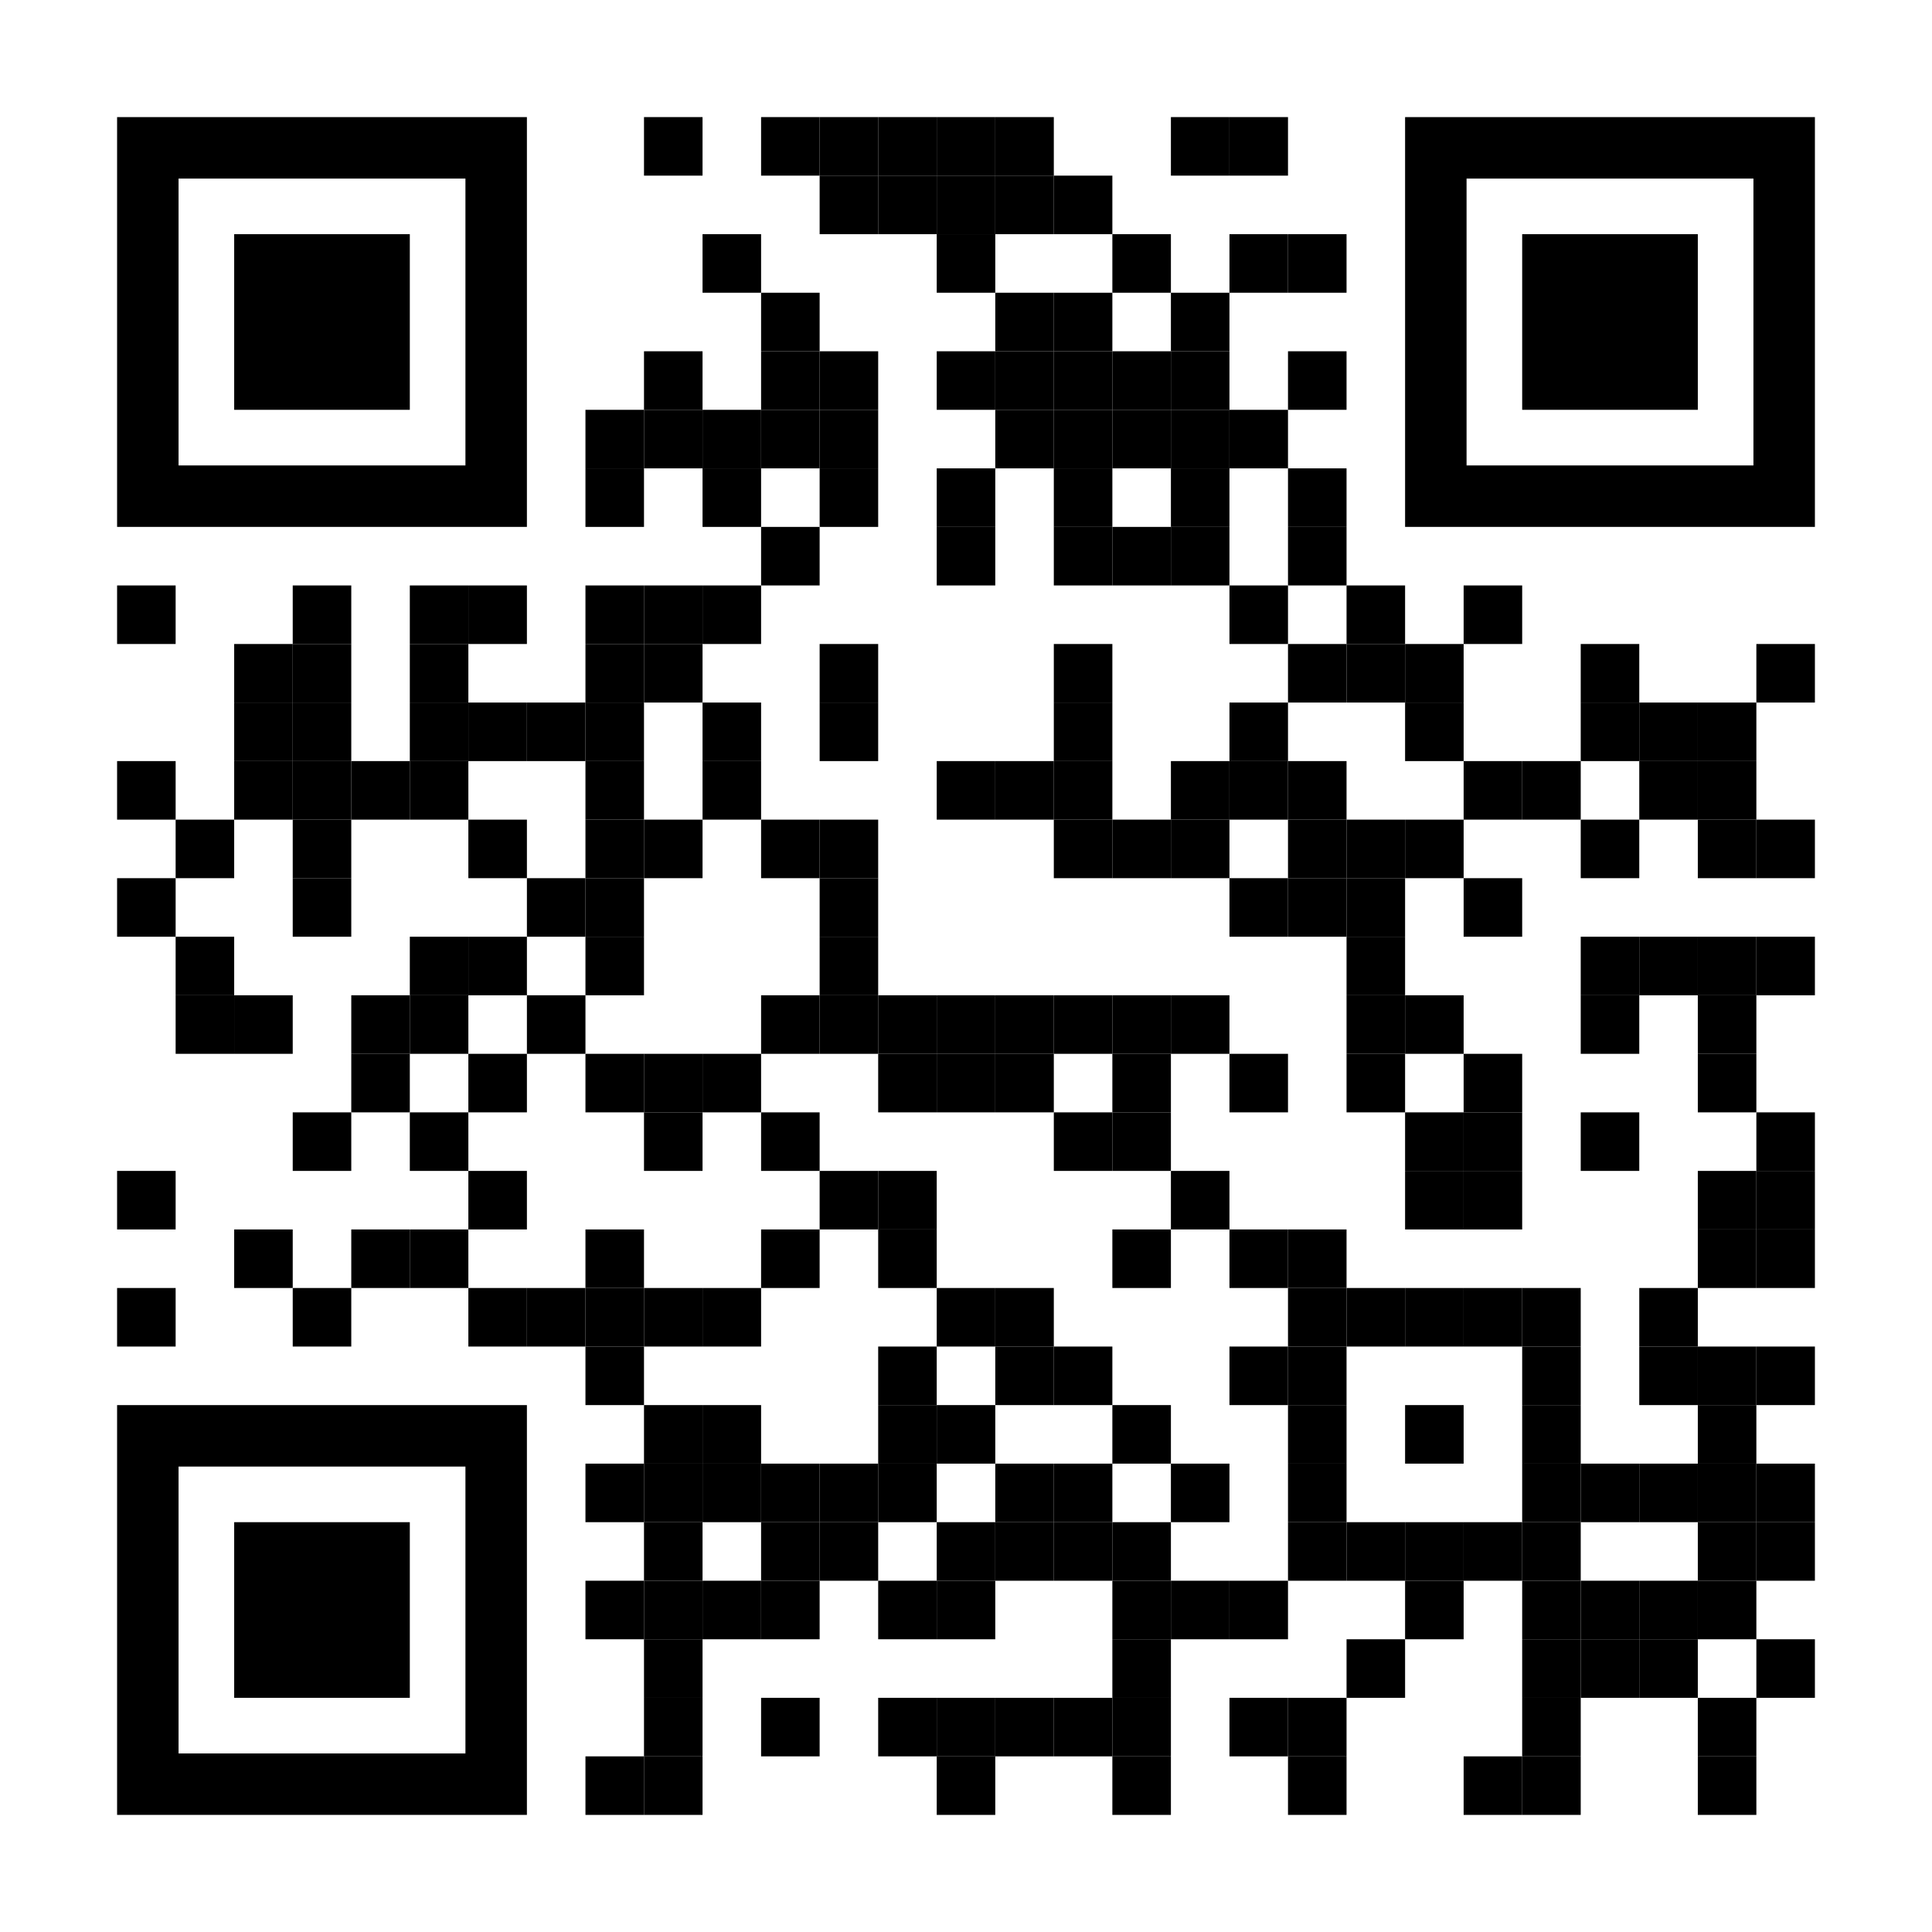 <?xml version="1.0" encoding="UTF-8"?> <svg xmlns="http://www.w3.org/2000/svg" xmlns:xlink="http://www.w3.org/1999/xlink" id="Layer_1" x="0px" y="0px" width="2277px" height="2277px" viewBox="0 0 2277 2277" xml:space="preserve"> <rect x="0" y="0" width="2277" height="2277" fill="rgb(255,255,255)"></rect><g transform="translate(138,138)"><g transform="translate(621,0) scale(0.69,0.69)"><g transform="" style="fill: rgb(0, 0, 0);"> <rect width="100" height="100"></rect> </g></g><g transform="translate(759,0) scale(0.69,0.69)"><g transform="" style="fill: rgb(0, 0, 0);"> <rect width="100" height="100"></rect> </g></g><g transform="translate(828,0) scale(0.69,0.69)"><g transform="" style="fill: rgb(0, 0, 0);"> <rect width="100" height="100"></rect> </g></g><g transform="translate(897,0) scale(0.69,0.69)"><g transform="" style="fill: rgb(0, 0, 0);"> <rect width="100" height="100"></rect> </g></g><g transform="translate(966,0) scale(0.69,0.69)"><g transform="" style="fill: rgb(0, 0, 0);"> <rect width="100" height="100"></rect> </g></g><g transform="translate(1035,0) scale(0.69,0.69)"><g transform="" style="fill: rgb(0, 0, 0);"> <rect width="100" height="100"></rect> </g></g><g transform="translate(1242,0) scale(0.69,0.69)"><g transform="" style="fill: rgb(0, 0, 0);"> <rect width="100" height="100"></rect> </g></g><g transform="translate(1311,0) scale(0.69,0.69)"><g transform="" style="fill: rgb(0, 0, 0);"> <rect width="100" height="100"></rect> </g></g><g transform="translate(828,69) scale(0.69,0.69)"><g transform="" style="fill: rgb(0, 0, 0);"> <rect width="100" height="100"></rect> </g></g><g transform="translate(897,69) scale(0.69,0.69)"><g transform="" style="fill: rgb(0, 0, 0);"> <rect width="100" height="100"></rect> </g></g><g transform="translate(966,69) scale(0.69,0.69)"><g transform="" style="fill: rgb(0, 0, 0);"> <rect width="100" height="100"></rect> </g></g><g transform="translate(1035,69) scale(0.69,0.69)"><g transform="" style="fill: rgb(0, 0, 0);"> <rect width="100" height="100"></rect> </g></g><g transform="translate(1104,69) scale(0.69,0.69)"><g transform="" style="fill: rgb(0, 0, 0);"> <rect width="100" height="100"></rect> </g></g><g transform="translate(690,138) scale(0.69,0.69)"><g transform="" style="fill: rgb(0, 0, 0);"> <rect width="100" height="100"></rect> </g></g><g transform="translate(966,138) scale(0.69,0.69)"><g transform="" style="fill: rgb(0, 0, 0);"> <rect width="100" height="100"></rect> </g></g><g transform="translate(1173,138) scale(0.69,0.69)"><g transform="" style="fill: rgb(0, 0, 0);"> <rect width="100" height="100"></rect> </g></g><g transform="translate(1311,138) scale(0.69,0.69)"><g transform="" style="fill: rgb(0, 0, 0);"> <rect width="100" height="100"></rect> </g></g><g transform="translate(1380,138) scale(0.69,0.69)"><g transform="" style="fill: rgb(0, 0, 0);"> <rect width="100" height="100"></rect> </g></g><g transform="translate(759,207) scale(0.69,0.69)"><g transform="" style="fill: rgb(0, 0, 0);"> <rect width="100" height="100"></rect> </g></g><g transform="translate(1035,207) scale(0.69,0.69)"><g transform="" style="fill: rgb(0, 0, 0);"> <rect width="100" height="100"></rect> </g></g><g transform="translate(1104,207) scale(0.69,0.69)"><g transform="" style="fill: rgb(0, 0, 0);"> <rect width="100" height="100"></rect> </g></g><g transform="translate(1242,207) scale(0.69,0.69)"><g transform="" style="fill: rgb(0, 0, 0);"> <rect width="100" height="100"></rect> </g></g><g transform="translate(621,276) scale(0.69,0.69)"><g transform="" style="fill: rgb(0, 0, 0);"> <rect width="100" height="100"></rect> </g></g><g transform="translate(759,276) scale(0.69,0.69)"><g transform="" style="fill: rgb(0, 0, 0);"> <rect width="100" height="100"></rect> </g></g><g transform="translate(828,276) scale(0.69,0.69)"><g transform="" style="fill: rgb(0, 0, 0);"> <rect width="100" height="100"></rect> </g></g><g transform="translate(966,276) scale(0.69,0.69)"><g transform="" style="fill: rgb(0, 0, 0);"> <rect width="100" height="100"></rect> </g></g><g transform="translate(1035,276) scale(0.69,0.69)"><g transform="" style="fill: rgb(0, 0, 0);"> <rect width="100" height="100"></rect> </g></g><g transform="translate(1104,276) scale(0.69,0.69)"><g transform="" style="fill: rgb(0, 0, 0);"> <rect width="100" height="100"></rect> </g></g><g transform="translate(1173,276) scale(0.69,0.69)"><g transform="" style="fill: rgb(0, 0, 0);"> <rect width="100" height="100"></rect> </g></g><g transform="translate(1242,276) scale(0.69,0.69)"><g transform="" style="fill: rgb(0, 0, 0);"> <rect width="100" height="100"></rect> </g></g><g transform="translate(1380,276) scale(0.69,0.69)"><g transform="" style="fill: rgb(0, 0, 0);"> <rect width="100" height="100"></rect> </g></g><g transform="translate(552,345) scale(0.69,0.69)"><g transform="" style="fill: rgb(0, 0, 0);"> <rect width="100" height="100"></rect> </g></g><g transform="translate(621,345) scale(0.69,0.69)"><g transform="" style="fill: rgb(0, 0, 0);"> <rect width="100" height="100"></rect> </g></g><g transform="translate(690,345) scale(0.69,0.69)"><g transform="" style="fill: rgb(0, 0, 0);"> <rect width="100" height="100"></rect> </g></g><g transform="translate(759,345) scale(0.69,0.69)"><g transform="" style="fill: rgb(0, 0, 0);"> <rect width="100" height="100"></rect> </g></g><g transform="translate(828,345) scale(0.69,0.69)"><g transform="" style="fill: rgb(0, 0, 0);"> <rect width="100" height="100"></rect> </g></g><g transform="translate(1035,345) scale(0.69,0.69)"><g transform="" style="fill: rgb(0, 0, 0);"> <rect width="100" height="100"></rect> </g></g><g transform="translate(1104,345) scale(0.69,0.69)"><g transform="" style="fill: rgb(0, 0, 0);"> <rect width="100" height="100"></rect> </g></g><g transform="translate(1173,345) scale(0.69,0.69)"><g transform="" style="fill: rgb(0, 0, 0);"> <rect width="100" height="100"></rect> </g></g><g transform="translate(1242,345) scale(0.69,0.69)"><g transform="" style="fill: rgb(0, 0, 0);"> <rect width="100" height="100"></rect> </g></g><g transform="translate(1311,345) scale(0.69,0.69)"><g transform="" style="fill: rgb(0, 0, 0);"> <rect width="100" height="100"></rect> </g></g><g transform="translate(552,414) scale(0.69,0.69)"><g transform="" style="fill: rgb(0, 0, 0);"> <rect width="100" height="100"></rect> </g></g><g transform="translate(690,414) scale(0.69,0.69)"><g transform="" style="fill: rgb(0, 0, 0);"> <rect width="100" height="100"></rect> </g></g><g transform="translate(828,414) scale(0.69,0.69)"><g transform="" style="fill: rgb(0, 0, 0);"> <rect width="100" height="100"></rect> </g></g><g transform="translate(966,414) scale(0.69,0.69)"><g transform="" style="fill: rgb(0, 0, 0);"> <rect width="100" height="100"></rect> </g></g><g transform="translate(1104,414) scale(0.69,0.69)"><g transform="" style="fill: rgb(0, 0, 0);"> <rect width="100" height="100"></rect> </g></g><g transform="translate(1242,414) scale(0.69,0.69)"><g transform="" style="fill: rgb(0, 0, 0);"> <rect width="100" height="100"></rect> </g></g><g transform="translate(1380,414) scale(0.69,0.69)"><g transform="" style="fill: rgb(0, 0, 0);"> <rect width="100" height="100"></rect> </g></g><g transform="translate(759,483) scale(0.69,0.69)"><g transform="" style="fill: rgb(0, 0, 0);"> <rect width="100" height="100"></rect> </g></g><g transform="translate(966,483) scale(0.69,0.69)"><g transform="" style="fill: rgb(0, 0, 0);"> <rect width="100" height="100"></rect> </g></g><g transform="translate(1104,483) scale(0.69,0.69)"><g transform="" style="fill: rgb(0, 0, 0);"> <rect width="100" height="100"></rect> </g></g><g transform="translate(1173,483) scale(0.69,0.69)"><g transform="" style="fill: rgb(0, 0, 0);"> <rect width="100" height="100"></rect> </g></g><g transform="translate(1242,483) scale(0.69,0.69)"><g transform="" style="fill: rgb(0, 0, 0);"> <rect width="100" height="100"></rect> </g></g><g transform="translate(1380,483) scale(0.69,0.69)"><g transform="" style="fill: rgb(0, 0, 0);"> <rect width="100" height="100"></rect> </g></g><g transform="translate(0,552) scale(0.69,0.69)"><g transform="" style="fill: rgb(0, 0, 0);"> <rect width="100" height="100"></rect> </g></g><g transform="translate(207,552) scale(0.69,0.69)"><g transform="" style="fill: rgb(0, 0, 0);"> <rect width="100" height="100"></rect> </g></g><g transform="translate(345,552) scale(0.69,0.69)"><g transform="" style="fill: rgb(0, 0, 0);"> <rect width="100" height="100"></rect> </g></g><g transform="translate(414,552) scale(0.69,0.69)"><g transform="" style="fill: rgb(0, 0, 0);"> <rect width="100" height="100"></rect> </g></g><g transform="translate(552,552) scale(0.69,0.69)"><g transform="" style="fill: rgb(0, 0, 0);"> <rect width="100" height="100"></rect> </g></g><g transform="translate(621,552) scale(0.69,0.69)"><g transform="" style="fill: rgb(0, 0, 0);"> <rect width="100" height="100"></rect> </g></g><g transform="translate(690,552) scale(0.69,0.69)"><g transform="" style="fill: rgb(0, 0, 0);"> <rect width="100" height="100"></rect> </g></g><g transform="translate(1311,552) scale(0.69,0.69)"><g transform="" style="fill: rgb(0, 0, 0);"> <rect width="100" height="100"></rect> </g></g><g transform="translate(1449,552) scale(0.69,0.69)"><g transform="" style="fill: rgb(0, 0, 0);"> <rect width="100" height="100"></rect> </g></g><g transform="translate(1587,552) scale(0.69,0.69)"><g transform="" style="fill: rgb(0, 0, 0);"> <rect width="100" height="100"></rect> </g></g><g transform="translate(138,621) scale(0.69,0.69)"><g transform="" style="fill: rgb(0, 0, 0);"> <rect width="100" height="100"></rect> </g></g><g transform="translate(207,621) scale(0.69,0.69)"><g transform="" style="fill: rgb(0, 0, 0);"> <rect width="100" height="100"></rect> </g></g><g transform="translate(345,621) scale(0.69,0.69)"><g transform="" style="fill: rgb(0, 0, 0);"> <rect width="100" height="100"></rect> </g></g><g transform="translate(552,621) scale(0.69,0.69)"><g transform="" style="fill: rgb(0, 0, 0);"> <rect width="100" height="100"></rect> </g></g><g transform="translate(621,621) scale(0.69,0.69)"><g transform="" style="fill: rgb(0, 0, 0);"> <rect width="100" height="100"></rect> </g></g><g transform="translate(828,621) scale(0.69,0.69)"><g transform="" style="fill: rgb(0, 0, 0);"> <rect width="100" height="100"></rect> </g></g><g transform="translate(1104,621) scale(0.69,0.69)"><g transform="" style="fill: rgb(0, 0, 0);"> <rect width="100" height="100"></rect> </g></g><g transform="translate(1380,621) scale(0.69,0.69)"><g transform="" style="fill: rgb(0, 0, 0);"> <rect width="100" height="100"></rect> </g></g><g transform="translate(1449,621) scale(0.69,0.69)"><g transform="" style="fill: rgb(0, 0, 0);"> <rect width="100" height="100"></rect> </g></g><g transform="translate(1518,621) scale(0.69,0.69)"><g transform="" style="fill: rgb(0, 0, 0);"> <rect width="100" height="100"></rect> </g></g><g transform="translate(1725,621) scale(0.69,0.69)"><g transform="" style="fill: rgb(0, 0, 0);"> <rect width="100" height="100"></rect> </g></g><g transform="translate(1932,621) scale(0.69,0.69)"><g transform="" style="fill: rgb(0, 0, 0);"> <rect width="100" height="100"></rect> </g></g><g transform="translate(138,690) scale(0.69,0.69)"><g transform="" style="fill: rgb(0, 0, 0);"> <rect width="100" height="100"></rect> </g></g><g transform="translate(207,690) scale(0.69,0.69)"><g transform="" style="fill: rgb(0, 0, 0);"> <rect width="100" height="100"></rect> </g></g><g transform="translate(345,690) scale(0.69,0.69)"><g transform="" style="fill: rgb(0, 0, 0);"> <rect width="100" height="100"></rect> </g></g><g transform="translate(414,690) scale(0.69,0.69)"><g transform="" style="fill: rgb(0, 0, 0);"> <rect width="100" height="100"></rect> </g></g><g transform="translate(483,690) scale(0.69,0.69)"><g transform="" style="fill: rgb(0, 0, 0);"> <rect width="100" height="100"></rect> </g></g><g transform="translate(552,690) scale(0.69,0.69)"><g transform="" style="fill: rgb(0, 0, 0);"> <rect width="100" height="100"></rect> </g></g><g transform="translate(690,690) scale(0.69,0.69)"><g transform="" style="fill: rgb(0, 0, 0);"> <rect width="100" height="100"></rect> </g></g><g transform="translate(828,690) scale(0.69,0.69)"><g transform="" style="fill: rgb(0, 0, 0);"> <rect width="100" height="100"></rect> </g></g><g transform="translate(1104,690) scale(0.69,0.69)"><g transform="" style="fill: rgb(0, 0, 0);"> <rect width="100" height="100"></rect> </g></g><g transform="translate(1311,690) scale(0.69,0.69)"><g transform="" style="fill: rgb(0, 0, 0);"> <rect width="100" height="100"></rect> </g></g><g transform="translate(1518,690) scale(0.69,0.69)"><g transform="" style="fill: rgb(0, 0, 0);"> <rect width="100" height="100"></rect> </g></g><g transform="translate(1725,690) scale(0.69,0.69)"><g transform="" style="fill: rgb(0, 0, 0);"> <rect width="100" height="100"></rect> </g></g><g transform="translate(1794,690) scale(0.69,0.69)"><g transform="" style="fill: rgb(0, 0, 0);"> <rect width="100" height="100"></rect> </g></g><g transform="translate(1863,690) scale(0.69,0.69)"><g transform="" style="fill: rgb(0, 0, 0);"> <rect width="100" height="100"></rect> </g></g><g transform="translate(0,759) scale(0.69,0.69)"><g transform="" style="fill: rgb(0, 0, 0);"> <rect width="100" height="100"></rect> </g></g><g transform="translate(138,759) scale(0.69,0.69)"><g transform="" style="fill: rgb(0, 0, 0);"> <rect width="100" height="100"></rect> </g></g><g transform="translate(207,759) scale(0.69,0.69)"><g transform="" style="fill: rgb(0, 0, 0);"> <rect width="100" height="100"></rect> </g></g><g transform="translate(276,759) scale(0.69,0.69)"><g transform="" style="fill: rgb(0, 0, 0);"> <rect width="100" height="100"></rect> </g></g><g transform="translate(345,759) scale(0.69,0.69)"><g transform="" style="fill: rgb(0, 0, 0);"> <rect width="100" height="100"></rect> </g></g><g transform="translate(552,759) scale(0.69,0.69)"><g transform="" style="fill: rgb(0, 0, 0);"> <rect width="100" height="100"></rect> </g></g><g transform="translate(690,759) scale(0.69,0.69)"><g transform="" style="fill: rgb(0, 0, 0);"> <rect width="100" height="100"></rect> </g></g><g transform="translate(966,759) scale(0.69,0.69)"><g transform="" style="fill: rgb(0, 0, 0);"> <rect width="100" height="100"></rect> </g></g><g transform="translate(1035,759) scale(0.69,0.69)"><g transform="" style="fill: rgb(0, 0, 0);"> <rect width="100" height="100"></rect> </g></g><g transform="translate(1104,759) scale(0.69,0.69)"><g transform="" style="fill: rgb(0, 0, 0);"> <rect width="100" height="100"></rect> </g></g><g transform="translate(1242,759) scale(0.69,0.69)"><g transform="" style="fill: rgb(0, 0, 0);"> <rect width="100" height="100"></rect> </g></g><g transform="translate(1311,759) scale(0.69,0.69)"><g transform="" style="fill: rgb(0, 0, 0);"> <rect width="100" height="100"></rect> </g></g><g transform="translate(1380,759) scale(0.69,0.69)"><g transform="" style="fill: rgb(0, 0, 0);"> <rect width="100" height="100"></rect> </g></g><g transform="translate(1587,759) scale(0.69,0.69)"><g transform="" style="fill: rgb(0, 0, 0);"> <rect width="100" height="100"></rect> </g></g><g transform="translate(1656,759) scale(0.69,0.69)"><g transform="" style="fill: rgb(0, 0, 0);"> <rect width="100" height="100"></rect> </g></g><g transform="translate(1794,759) scale(0.69,0.69)"><g transform="" style="fill: rgb(0, 0, 0);"> <rect width="100" height="100"></rect> </g></g><g transform="translate(1863,759) scale(0.69,0.69)"><g transform="" style="fill: rgb(0, 0, 0);"> <rect width="100" height="100"></rect> </g></g><g transform="translate(69,828) scale(0.69,0.69)"><g transform="" style="fill: rgb(0, 0, 0);"> <rect width="100" height="100"></rect> </g></g><g transform="translate(207,828) scale(0.69,0.69)"><g transform="" style="fill: rgb(0, 0, 0);"> <rect width="100" height="100"></rect> </g></g><g transform="translate(414,828) scale(0.69,0.69)"><g transform="" style="fill: rgb(0, 0, 0);"> <rect width="100" height="100"></rect> </g></g><g transform="translate(552,828) scale(0.69,0.69)"><g transform="" style="fill: rgb(0, 0, 0);"> <rect width="100" height="100"></rect> </g></g><g transform="translate(621,828) scale(0.69,0.69)"><g transform="" style="fill: rgb(0, 0, 0);"> <rect width="100" height="100"></rect> </g></g><g transform="translate(759,828) scale(0.69,0.69)"><g transform="" style="fill: rgb(0, 0, 0);"> <rect width="100" height="100"></rect> </g></g><g transform="translate(828,828) scale(0.69,0.69)"><g transform="" style="fill: rgb(0, 0, 0);"> <rect width="100" height="100"></rect> </g></g><g transform="translate(1104,828) scale(0.69,0.69)"><g transform="" style="fill: rgb(0, 0, 0);"> <rect width="100" height="100"></rect> </g></g><g transform="translate(1173,828) scale(0.69,0.69)"><g transform="" style="fill: rgb(0, 0, 0);"> <rect width="100" height="100"></rect> </g></g><g transform="translate(1242,828) scale(0.69,0.69)"><g transform="" style="fill: rgb(0, 0, 0);"> <rect width="100" height="100"></rect> </g></g><g transform="translate(1380,828) scale(0.69,0.69)"><g transform="" style="fill: rgb(0, 0, 0);"> <rect width="100" height="100"></rect> </g></g><g transform="translate(1449,828) scale(0.69,0.69)"><g transform="" style="fill: rgb(0, 0, 0);"> <rect width="100" height="100"></rect> </g></g><g transform="translate(1518,828) scale(0.69,0.69)"><g transform="" style="fill: rgb(0, 0, 0);"> <rect width="100" height="100"></rect> </g></g><g transform="translate(1725,828) scale(0.69,0.69)"><g transform="" style="fill: rgb(0, 0, 0);"> <rect width="100" height="100"></rect> </g></g><g transform="translate(1863,828) scale(0.69,0.69)"><g transform="" style="fill: rgb(0, 0, 0);"> <rect width="100" height="100"></rect> </g></g><g transform="translate(1932,828) scale(0.69,0.69)"><g transform="" style="fill: rgb(0, 0, 0);"> <rect width="100" height="100"></rect> </g></g><g transform="translate(0,897) scale(0.69,0.69)"><g transform="" style="fill: rgb(0, 0, 0);"> <rect width="100" height="100"></rect> </g></g><g transform="translate(207,897) scale(0.69,0.69)"><g transform="" style="fill: rgb(0, 0, 0);"> <rect width="100" height="100"></rect> </g></g><g transform="translate(483,897) scale(0.69,0.69)"><g transform="" style="fill: rgb(0, 0, 0);"> <rect width="100" height="100"></rect> </g></g><g transform="translate(552,897) scale(0.69,0.69)"><g transform="" style="fill: rgb(0, 0, 0);"> <rect width="100" height="100"></rect> </g></g><g transform="translate(828,897) scale(0.69,0.69)"><g transform="" style="fill: rgb(0, 0, 0);"> <rect width="100" height="100"></rect> </g></g><g transform="translate(1311,897) scale(0.69,0.69)"><g transform="" style="fill: rgb(0, 0, 0);"> <rect width="100" height="100"></rect> </g></g><g transform="translate(1380,897) scale(0.69,0.69)"><g transform="" style="fill: rgb(0, 0, 0);"> <rect width="100" height="100"></rect> </g></g><g transform="translate(1449,897) scale(0.69,0.69)"><g transform="" style="fill: rgb(0, 0, 0);"> <rect width="100" height="100"></rect> </g></g><g transform="translate(1587,897) scale(0.69,0.69)"><g transform="" style="fill: rgb(0, 0, 0);"> <rect width="100" height="100"></rect> </g></g><g transform="translate(69,966) scale(0.69,0.69)"><g transform="" style="fill: rgb(0, 0, 0);"> <rect width="100" height="100"></rect> </g></g><g transform="translate(345,966) scale(0.69,0.69)"><g transform="" style="fill: rgb(0, 0, 0);"> <rect width="100" height="100"></rect> </g></g><g transform="translate(414,966) scale(0.69,0.69)"><g transform="" style="fill: rgb(0, 0, 0);"> <rect width="100" height="100"></rect> </g></g><g transform="translate(552,966) scale(0.69,0.69)"><g transform="" style="fill: rgb(0, 0, 0);"> <rect width="100" height="100"></rect> </g></g><g transform="translate(828,966) scale(0.69,0.69)"><g transform="" style="fill: rgb(0, 0, 0);"> <rect width="100" height="100"></rect> </g></g><g transform="translate(1449,966) scale(0.69,0.69)"><g transform="" style="fill: rgb(0, 0, 0);"> <rect width="100" height="100"></rect> </g></g><g transform="translate(1725,966) scale(0.69,0.69)"><g transform="" style="fill: rgb(0, 0, 0);"> <rect width="100" height="100"></rect> </g></g><g transform="translate(1794,966) scale(0.69,0.69)"><g transform="" style="fill: rgb(0, 0, 0);"> <rect width="100" height="100"></rect> </g></g><g transform="translate(1863,966) scale(0.69,0.69)"><g transform="" style="fill: rgb(0, 0, 0);"> <rect width="100" height="100"></rect> </g></g><g transform="translate(1932,966) scale(0.69,0.69)"><g transform="" style="fill: rgb(0, 0, 0);"> <rect width="100" height="100"></rect> </g></g><g transform="translate(69,1035) scale(0.69,0.69)"><g transform="" style="fill: rgb(0, 0, 0);"> <rect width="100" height="100"></rect> </g></g><g transform="translate(138,1035) scale(0.69,0.69)"><g transform="" style="fill: rgb(0, 0, 0);"> <rect width="100" height="100"></rect> </g></g><g transform="translate(276,1035) scale(0.69,0.69)"><g transform="" style="fill: rgb(0, 0, 0);"> <rect width="100" height="100"></rect> </g></g><g transform="translate(345,1035) scale(0.69,0.69)"><g transform="" style="fill: rgb(0, 0, 0);"> <rect width="100" height="100"></rect> </g></g><g transform="translate(483,1035) scale(0.69,0.69)"><g transform="" style="fill: rgb(0, 0, 0);"> <rect width="100" height="100"></rect> </g></g><g transform="translate(759,1035) scale(0.69,0.69)"><g transform="" style="fill: rgb(0, 0, 0);"> <rect width="100" height="100"></rect> </g></g><g transform="translate(828,1035) scale(0.69,0.69)"><g transform="" style="fill: rgb(0, 0, 0);"> <rect width="100" height="100"></rect> </g></g><g transform="translate(897,1035) scale(0.69,0.69)"><g transform="" style="fill: rgb(0, 0, 0);"> <rect width="100" height="100"></rect> </g></g><g transform="translate(966,1035) scale(0.69,0.69)"><g transform="" style="fill: rgb(0, 0, 0);"> <rect width="100" height="100"></rect> </g></g><g transform="translate(1035,1035) scale(0.69,0.69)"><g transform="" style="fill: rgb(0, 0, 0);"> <rect width="100" height="100"></rect> </g></g><g transform="translate(1104,1035) scale(0.69,0.69)"><g transform="" style="fill: rgb(0, 0, 0);"> <rect width="100" height="100"></rect> </g></g><g transform="translate(1173,1035) scale(0.69,0.69)"><g transform="" style="fill: rgb(0, 0, 0);"> <rect width="100" height="100"></rect> </g></g><g transform="translate(1242,1035) scale(0.69,0.69)"><g transform="" style="fill: rgb(0, 0, 0);"> <rect width="100" height="100"></rect> </g></g><g transform="translate(1449,1035) scale(0.69,0.69)"><g transform="" style="fill: rgb(0, 0, 0);"> <rect width="100" height="100"></rect> </g></g><g transform="translate(1518,1035) scale(0.69,0.69)"><g transform="" style="fill: rgb(0, 0, 0);"> <rect width="100" height="100"></rect> </g></g><g transform="translate(1725,1035) scale(0.69,0.69)"><g transform="" style="fill: rgb(0, 0, 0);"> <rect width="100" height="100"></rect> </g></g><g transform="translate(1863,1035) scale(0.69,0.69)"><g transform="" style="fill: rgb(0, 0, 0);"> <rect width="100" height="100"></rect> </g></g><g transform="translate(276,1104) scale(0.69,0.69)"><g transform="" style="fill: rgb(0, 0, 0);"> <rect width="100" height="100"></rect> </g></g><g transform="translate(414,1104) scale(0.69,0.69)"><g transform="" style="fill: rgb(0, 0, 0);"> <rect width="100" height="100"></rect> </g></g><g transform="translate(552,1104) scale(0.69,0.69)"><g transform="" style="fill: rgb(0, 0, 0);"> <rect width="100" height="100"></rect> </g></g><g transform="translate(621,1104) scale(0.69,0.69)"><g transform="" style="fill: rgb(0, 0, 0);"> <rect width="100" height="100"></rect> </g></g><g transform="translate(690,1104) scale(0.69,0.69)"><g transform="" style="fill: rgb(0, 0, 0);"> <rect width="100" height="100"></rect> </g></g><g transform="translate(897,1104) scale(0.69,0.69)"><g transform="" style="fill: rgb(0, 0, 0);"> <rect width="100" height="100"></rect> </g></g><g transform="translate(966,1104) scale(0.69,0.69)"><g transform="" style="fill: rgb(0, 0, 0);"> <rect width="100" height="100"></rect> </g></g><g transform="translate(1035,1104) scale(0.69,0.69)"><g transform="" style="fill: rgb(0, 0, 0);"> <rect width="100" height="100"></rect> </g></g><g transform="translate(1173,1104) scale(0.69,0.69)"><g transform="" style="fill: rgb(0, 0, 0);"> <rect width="100" height="100"></rect> </g></g><g transform="translate(1311,1104) scale(0.69,0.69)"><g transform="" style="fill: rgb(0, 0, 0);"> <rect width="100" height="100"></rect> </g></g><g transform="translate(1449,1104) scale(0.69,0.69)"><g transform="" style="fill: rgb(0, 0, 0);"> <rect width="100" height="100"></rect> </g></g><g transform="translate(1587,1104) scale(0.69,0.69)"><g transform="" style="fill: rgb(0, 0, 0);"> <rect width="100" height="100"></rect> </g></g><g transform="translate(1863,1104) scale(0.69,0.69)"><g transform="" style="fill: rgb(0, 0, 0);"> <rect width="100" height="100"></rect> </g></g><g transform="translate(207,1173) scale(0.69,0.69)"><g transform="" style="fill: rgb(0, 0, 0);"> <rect width="100" height="100"></rect> </g></g><g transform="translate(345,1173) scale(0.69,0.69)"><g transform="" style="fill: rgb(0, 0, 0);"> <rect width="100" height="100"></rect> </g></g><g transform="translate(621,1173) scale(0.69,0.69)"><g transform="" style="fill: rgb(0, 0, 0);"> <rect width="100" height="100"></rect> </g></g><g transform="translate(759,1173) scale(0.69,0.69)"><g transform="" style="fill: rgb(0, 0, 0);"> <rect width="100" height="100"></rect> </g></g><g transform="translate(1104,1173) scale(0.69,0.69)"><g transform="" style="fill: rgb(0, 0, 0);"> <rect width="100" height="100"></rect> </g></g><g transform="translate(1173,1173) scale(0.69,0.69)"><g transform="" style="fill: rgb(0, 0, 0);"> <rect width="100" height="100"></rect> </g></g><g transform="translate(1518,1173) scale(0.69,0.69)"><g transform="" style="fill: rgb(0, 0, 0);"> <rect width="100" height="100"></rect> </g></g><g transform="translate(1587,1173) scale(0.69,0.69)"><g transform="" style="fill: rgb(0, 0, 0);"> <rect width="100" height="100"></rect> </g></g><g transform="translate(1725,1173) scale(0.69,0.69)"><g transform="" style="fill: rgb(0, 0, 0);"> <rect width="100" height="100"></rect> </g></g><g transform="translate(1932,1173) scale(0.69,0.69)"><g transform="" style="fill: rgb(0, 0, 0);"> <rect width="100" height="100"></rect> </g></g><g transform="translate(0,1242) scale(0.69,0.69)"><g transform="" style="fill: rgb(0, 0, 0);"> <rect width="100" height="100"></rect> </g></g><g transform="translate(414,1242) scale(0.69,0.69)"><g transform="" style="fill: rgb(0, 0, 0);"> <rect width="100" height="100"></rect> </g></g><g transform="translate(828,1242) scale(0.69,0.69)"><g transform="" style="fill: rgb(0, 0, 0);"> <rect width="100" height="100"></rect> </g></g><g transform="translate(897,1242) scale(0.69,0.69)"><g transform="" style="fill: rgb(0, 0, 0);"> <rect width="100" height="100"></rect> </g></g><g transform="translate(1242,1242) scale(0.69,0.69)"><g transform="" style="fill: rgb(0, 0, 0);"> <rect width="100" height="100"></rect> </g></g><g transform="translate(1518,1242) scale(0.69,0.69)"><g transform="" style="fill: rgb(0, 0, 0);"> <rect width="100" height="100"></rect> </g></g><g transform="translate(1587,1242) scale(0.69,0.69)"><g transform="" style="fill: rgb(0, 0, 0);"> <rect width="100" height="100"></rect> </g></g><g transform="translate(1863,1242) scale(0.69,0.69)"><g transform="" style="fill: rgb(0, 0, 0);"> <rect width="100" height="100"></rect> </g></g><g transform="translate(1932,1242) scale(0.69,0.69)"><g transform="" style="fill: rgb(0, 0, 0);"> <rect width="100" height="100"></rect> </g></g><g transform="translate(138,1311) scale(0.69,0.69)"><g transform="" style="fill: rgb(0, 0, 0);"> <rect width="100" height="100"></rect> </g></g><g transform="translate(276,1311) scale(0.69,0.69)"><g transform="" style="fill: rgb(0, 0, 0);"> <rect width="100" height="100"></rect> </g></g><g transform="translate(345,1311) scale(0.69,0.69)"><g transform="" style="fill: rgb(0, 0, 0);"> <rect width="100" height="100"></rect> </g></g><g transform="translate(552,1311) scale(0.69,0.69)"><g transform="" style="fill: rgb(0, 0, 0);"> <rect width="100" height="100"></rect> </g></g><g transform="translate(759,1311) scale(0.69,0.69)"><g transform="" style="fill: rgb(0, 0, 0);"> <rect width="100" height="100"></rect> </g></g><g transform="translate(897,1311) scale(0.69,0.69)"><g transform="" style="fill: rgb(0, 0, 0);"> <rect width="100" height="100"></rect> </g></g><g transform="translate(1173,1311) scale(0.69,0.69)"><g transform="" style="fill: rgb(0, 0, 0);"> <rect width="100" height="100"></rect> </g></g><g transform="translate(1311,1311) scale(0.69,0.69)"><g transform="" style="fill: rgb(0, 0, 0);"> <rect width="100" height="100"></rect> </g></g><g transform="translate(1380,1311) scale(0.69,0.69)"><g transform="" style="fill: rgb(0, 0, 0);"> <rect width="100" height="100"></rect> </g></g><g transform="translate(1863,1311) scale(0.69,0.69)"><g transform="" style="fill: rgb(0, 0, 0);"> <rect width="100" height="100"></rect> </g></g><g transform="translate(1932,1311) scale(0.69,0.69)"><g transform="" style="fill: rgb(0, 0, 0);"> <rect width="100" height="100"></rect> </g></g><g transform="translate(0,1380) scale(0.69,0.69)"><g transform="" style="fill: rgb(0, 0, 0);"> <rect width="100" height="100"></rect> </g></g><g transform="translate(207,1380) scale(0.69,0.69)"><g transform="" style="fill: rgb(0, 0, 0);"> <rect width="100" height="100"></rect> </g></g><g transform="translate(414,1380) scale(0.69,0.69)"><g transform="" style="fill: rgb(0, 0, 0);"> <rect width="100" height="100"></rect> </g></g><g transform="translate(483,1380) scale(0.69,0.69)"><g transform="" style="fill: rgb(0, 0, 0);"> <rect width="100" height="100"></rect> </g></g><g transform="translate(552,1380) scale(0.69,0.69)"><g transform="" style="fill: rgb(0, 0, 0);"> <rect width="100" height="100"></rect> </g></g><g transform="translate(621,1380) scale(0.69,0.69)"><g transform="" style="fill: rgb(0, 0, 0);"> <rect width="100" height="100"></rect> </g></g><g transform="translate(690,1380) scale(0.69,0.69)"><g transform="" style="fill: rgb(0, 0, 0);"> <rect width="100" height="100"></rect> </g></g><g transform="translate(966,1380) scale(0.69,0.69)"><g transform="" style="fill: rgb(0, 0, 0);"> <rect width="100" height="100"></rect> </g></g><g transform="translate(1035,1380) scale(0.69,0.69)"><g transform="" style="fill: rgb(0, 0, 0);"> <rect width="100" height="100"></rect> </g></g><g transform="translate(1380,1380) scale(0.69,0.69)"><g transform="" style="fill: rgb(0, 0, 0);"> <rect width="100" height="100"></rect> </g></g><g transform="translate(1449,1380) scale(0.69,0.69)"><g transform="" style="fill: rgb(0, 0, 0);"> <rect width="100" height="100"></rect> </g></g><g transform="translate(1518,1380) scale(0.69,0.69)"><g transform="" style="fill: rgb(0, 0, 0);"> <rect width="100" height="100"></rect> </g></g><g transform="translate(1587,1380) scale(0.69,0.69)"><g transform="" style="fill: rgb(0, 0, 0);"> <rect width="100" height="100"></rect> </g></g><g transform="translate(1656,1380) scale(0.69,0.69)"><g transform="" style="fill: rgb(0, 0, 0);"> <rect width="100" height="100"></rect> </g></g><g transform="translate(1794,1380) scale(0.69,0.69)"><g transform="" style="fill: rgb(0, 0, 0);"> <rect width="100" height="100"></rect> </g></g><g transform="translate(552,1449) scale(0.69,0.69)"><g transform="" style="fill: rgb(0, 0, 0);"> <rect width="100" height="100"></rect> </g></g><g transform="translate(897,1449) scale(0.69,0.69)"><g transform="" style="fill: rgb(0, 0, 0);"> <rect width="100" height="100"></rect> </g></g><g transform="translate(1035,1449) scale(0.69,0.69)"><g transform="" style="fill: rgb(0, 0, 0);"> <rect width="100" height="100"></rect> </g></g><g transform="translate(1104,1449) scale(0.69,0.69)"><g transform="" style="fill: rgb(0, 0, 0);"> <rect width="100" height="100"></rect> </g></g><g transform="translate(1311,1449) scale(0.69,0.69)"><g transform="" style="fill: rgb(0, 0, 0);"> <rect width="100" height="100"></rect> </g></g><g transform="translate(1380,1449) scale(0.69,0.69)"><g transform="" style="fill: rgb(0, 0, 0);"> <rect width="100" height="100"></rect> </g></g><g transform="translate(1656,1449) scale(0.69,0.69)"><g transform="" style="fill: rgb(0, 0, 0);"> <rect width="100" height="100"></rect> </g></g><g transform="translate(1794,1449) scale(0.69,0.69)"><g transform="" style="fill: rgb(0, 0, 0);"> <rect width="100" height="100"></rect> </g></g><g transform="translate(1863,1449) scale(0.69,0.69)"><g transform="" style="fill: rgb(0, 0, 0);"> <rect width="100" height="100"></rect> </g></g><g transform="translate(1932,1449) scale(0.69,0.69)"><g transform="" style="fill: rgb(0, 0, 0);"> <rect width="100" height="100"></rect> </g></g><g transform="translate(621,1518) scale(0.69,0.69)"><g transform="" style="fill: rgb(0, 0, 0);"> <rect width="100" height="100"></rect> </g></g><g transform="translate(690,1518) scale(0.69,0.69)"><g transform="" style="fill: rgb(0, 0, 0);"> <rect width="100" height="100"></rect> </g></g><g transform="translate(897,1518) scale(0.69,0.69)"><g transform="" style="fill: rgb(0, 0, 0);"> <rect width="100" height="100"></rect> </g></g><g transform="translate(966,1518) scale(0.69,0.69)"><g transform="" style="fill: rgb(0, 0, 0);"> <rect width="100" height="100"></rect> </g></g><g transform="translate(1173,1518) scale(0.69,0.69)"><g transform="" style="fill: rgb(0, 0, 0);"> <rect width="100" height="100"></rect> </g></g><g transform="translate(1380,1518) scale(0.69,0.69)"><g transform="" style="fill: rgb(0, 0, 0);"> <rect width="100" height="100"></rect> </g></g><g transform="translate(1518,1518) scale(0.69,0.69)"><g transform="" style="fill: rgb(0, 0, 0);"> <rect width="100" height="100"></rect> </g></g><g transform="translate(1656,1518) scale(0.69,0.69)"><g transform="" style="fill: rgb(0, 0, 0);"> <rect width="100" height="100"></rect> </g></g><g transform="translate(1863,1518) scale(0.69,0.69)"><g transform="" style="fill: rgb(0, 0, 0);"> <rect width="100" height="100"></rect> </g></g><g transform="translate(552,1587) scale(0.69,0.69)"><g transform="" style="fill: rgb(0, 0, 0);"> <rect width="100" height="100"></rect> </g></g><g transform="translate(621,1587) scale(0.69,0.69)"><g transform="" style="fill: rgb(0, 0, 0);"> <rect width="100" height="100"></rect> </g></g><g transform="translate(690,1587) scale(0.69,0.69)"><g transform="" style="fill: rgb(0, 0, 0);"> <rect width="100" height="100"></rect> </g></g><g transform="translate(759,1587) scale(0.69,0.69)"><g transform="" style="fill: rgb(0, 0, 0);"> <rect width="100" height="100"></rect> </g></g><g transform="translate(828,1587) scale(0.69,0.69)"><g transform="" style="fill: rgb(0, 0, 0);"> <rect width="100" height="100"></rect> </g></g><g transform="translate(897,1587) scale(0.69,0.69)"><g transform="" style="fill: rgb(0, 0, 0);"> <rect width="100" height="100"></rect> </g></g><g transform="translate(1035,1587) scale(0.69,0.69)"><g transform="" style="fill: rgb(0, 0, 0);"> <rect width="100" height="100"></rect> </g></g><g transform="translate(1104,1587) scale(0.69,0.69)"><g transform="" style="fill: rgb(0, 0, 0);"> <rect width="100" height="100"></rect> </g></g><g transform="translate(1242,1587) scale(0.69,0.69)"><g transform="" style="fill: rgb(0, 0, 0);"> <rect width="100" height="100"></rect> </g></g><g transform="translate(1380,1587) scale(0.69,0.69)"><g transform="" style="fill: rgb(0, 0, 0);"> <rect width="100" height="100"></rect> </g></g><g transform="translate(1656,1587) scale(0.69,0.69)"><g transform="" style="fill: rgb(0, 0, 0);"> <rect width="100" height="100"></rect> </g></g><g transform="translate(1725,1587) scale(0.69,0.69)"><g transform="" style="fill: rgb(0, 0, 0);"> <rect width="100" height="100"></rect> </g></g><g transform="translate(1794,1587) scale(0.69,0.69)"><g transform="" style="fill: rgb(0, 0, 0);"> <rect width="100" height="100"></rect> </g></g><g transform="translate(1863,1587) scale(0.69,0.69)"><g transform="" style="fill: rgb(0, 0, 0);"> <rect width="100" height="100"></rect> </g></g><g transform="translate(1932,1587) scale(0.69,0.69)"><g transform="" style="fill: rgb(0, 0, 0);"> <rect width="100" height="100"></rect> </g></g><g transform="translate(621,1656) scale(0.69,0.69)"><g transform="" style="fill: rgb(0, 0, 0);"> <rect width="100" height="100"></rect> </g></g><g transform="translate(759,1656) scale(0.69,0.69)"><g transform="" style="fill: rgb(0, 0, 0);"> <rect width="100" height="100"></rect> </g></g><g transform="translate(828,1656) scale(0.69,0.69)"><g transform="" style="fill: rgb(0, 0, 0);"> <rect width="100" height="100"></rect> </g></g><g transform="translate(966,1656) scale(0.69,0.69)"><g transform="" style="fill: rgb(0, 0, 0);"> <rect width="100" height="100"></rect> </g></g><g transform="translate(1035,1656) scale(0.69,0.69)"><g transform="" style="fill: rgb(0, 0, 0);"> <rect width="100" height="100"></rect> </g></g><g transform="translate(1104,1656) scale(0.69,0.69)"><g transform="" style="fill: rgb(0, 0, 0);"> <rect width="100" height="100"></rect> </g></g><g transform="translate(1173,1656) scale(0.69,0.69)"><g transform="" style="fill: rgb(0, 0, 0);"> <rect width="100" height="100"></rect> </g></g><g transform="translate(1380,1656) scale(0.69,0.69)"><g transform="" style="fill: rgb(0, 0, 0);"> <rect width="100" height="100"></rect> </g></g><g transform="translate(1449,1656) scale(0.69,0.69)"><g transform="" style="fill: rgb(0, 0, 0);"> <rect width="100" height="100"></rect> </g></g><g transform="translate(1518,1656) scale(0.69,0.69)"><g transform="" style="fill: rgb(0, 0, 0);"> <rect width="100" height="100"></rect> </g></g><g transform="translate(1587,1656) scale(0.69,0.69)"><g transform="" style="fill: rgb(0, 0, 0);"> <rect width="100" height="100"></rect> </g></g><g transform="translate(1656,1656) scale(0.69,0.69)"><g transform="" style="fill: rgb(0, 0, 0);"> <rect width="100" height="100"></rect> </g></g><g transform="translate(1863,1656) scale(0.69,0.69)"><g transform="" style="fill: rgb(0, 0, 0);"> <rect width="100" height="100"></rect> </g></g><g transform="translate(1932,1656) scale(0.69,0.69)"><g transform="" style="fill: rgb(0, 0, 0);"> <rect width="100" height="100"></rect> </g></g><g transform="translate(552,1725) scale(0.69,0.69)"><g transform="" style="fill: rgb(0, 0, 0);"> <rect width="100" height="100"></rect> </g></g><g transform="translate(621,1725) scale(0.69,0.69)"><g transform="" style="fill: rgb(0, 0, 0);"> <rect width="100" height="100"></rect> </g></g><g transform="translate(690,1725) scale(0.69,0.69)"><g transform="" style="fill: rgb(0, 0, 0);"> <rect width="100" height="100"></rect> </g></g><g transform="translate(759,1725) scale(0.69,0.69)"><g transform="" style="fill: rgb(0, 0, 0);"> <rect width="100" height="100"></rect> </g></g><g transform="translate(897,1725) scale(0.69,0.69)"><g transform="" style="fill: rgb(0, 0, 0);"> <rect width="100" height="100"></rect> </g></g><g transform="translate(966,1725) scale(0.69,0.69)"><g transform="" style="fill: rgb(0, 0, 0);"> <rect width="100" height="100"></rect> </g></g><g transform="translate(1173,1725) scale(0.69,0.69)"><g transform="" style="fill: rgb(0, 0, 0);"> <rect width="100" height="100"></rect> </g></g><g transform="translate(1242,1725) scale(0.69,0.69)"><g transform="" style="fill: rgb(0, 0, 0);"> <rect width="100" height="100"></rect> </g></g><g transform="translate(1311,1725) scale(0.69,0.69)"><g transform="" style="fill: rgb(0, 0, 0);"> <rect width="100" height="100"></rect> </g></g><g transform="translate(1518,1725) scale(0.69,0.69)"><g transform="" style="fill: rgb(0, 0, 0);"> <rect width="100" height="100"></rect> </g></g><g transform="translate(1656,1725) scale(0.69,0.69)"><g transform="" style="fill: rgb(0, 0, 0);"> <rect width="100" height="100"></rect> </g></g><g transform="translate(1725,1725) scale(0.69,0.69)"><g transform="" style="fill: rgb(0, 0, 0);"> <rect width="100" height="100"></rect> </g></g><g transform="translate(1794,1725) scale(0.69,0.69)"><g transform="" style="fill: rgb(0, 0, 0);"> <rect width="100" height="100"></rect> </g></g><g transform="translate(1863,1725) scale(0.69,0.69)"><g transform="" style="fill: rgb(0, 0, 0);"> <rect width="100" height="100"></rect> </g></g><g transform="translate(621,1794) scale(0.69,0.69)"><g transform="" style="fill: rgb(0, 0, 0);"> <rect width="100" height="100"></rect> </g></g><g transform="translate(1173,1794) scale(0.69,0.69)"><g transform="" style="fill: rgb(0, 0, 0);"> <rect width="100" height="100"></rect> </g></g><g transform="translate(1449,1794) scale(0.69,0.69)"><g transform="" style="fill: rgb(0, 0, 0);"> <rect width="100" height="100"></rect> </g></g><g transform="translate(1656,1794) scale(0.69,0.69)"><g transform="" style="fill: rgb(0, 0, 0);"> <rect width="100" height="100"></rect> </g></g><g transform="translate(1725,1794) scale(0.69,0.69)"><g transform="" style="fill: rgb(0, 0, 0);"> <rect width="100" height="100"></rect> </g></g><g transform="translate(1794,1794) scale(0.69,0.69)"><g transform="" style="fill: rgb(0, 0, 0);"> <rect width="100" height="100"></rect> </g></g><g transform="translate(1932,1794) scale(0.69,0.69)"><g transform="" style="fill: rgb(0, 0, 0);"> <rect width="100" height="100"></rect> </g></g><g transform="translate(621,1863) scale(0.69,0.69)"><g transform="" style="fill: rgb(0, 0, 0);"> <rect width="100" height="100"></rect> </g></g><g transform="translate(759,1863) scale(0.69,0.69)"><g transform="" style="fill: rgb(0, 0, 0);"> <rect width="100" height="100"></rect> </g></g><g transform="translate(897,1863) scale(0.69,0.69)"><g transform="" style="fill: rgb(0, 0, 0);"> <rect width="100" height="100"></rect> </g></g><g transform="translate(966,1863) scale(0.69,0.69)"><g transform="" style="fill: rgb(0, 0, 0);"> <rect width="100" height="100"></rect> </g></g><g transform="translate(1035,1863) scale(0.69,0.69)"><g transform="" style="fill: rgb(0, 0, 0);"> <rect width="100" height="100"></rect> </g></g><g transform="translate(1104,1863) scale(0.69,0.69)"><g transform="" style="fill: rgb(0, 0, 0);"> <rect width="100" height="100"></rect> </g></g><g transform="translate(1173,1863) scale(0.69,0.69)"><g transform="" style="fill: rgb(0, 0, 0);"> <rect width="100" height="100"></rect> </g></g><g transform="translate(1311,1863) scale(0.69,0.69)"><g transform="" style="fill: rgb(0, 0, 0);"> <rect width="100" height="100"></rect> </g></g><g transform="translate(1380,1863) scale(0.69,0.69)"><g transform="" style="fill: rgb(0, 0, 0);"> <rect width="100" height="100"></rect> </g></g><g transform="translate(1656,1863) scale(0.69,0.69)"><g transform="" style="fill: rgb(0, 0, 0);"> <rect width="100" height="100"></rect> </g></g><g transform="translate(1863,1863) scale(0.69,0.69)"><g transform="" style="fill: rgb(0, 0, 0);"> <rect width="100" height="100"></rect> </g></g><g transform="translate(552,1932) scale(0.69,0.69)"><g transform="" style="fill: rgb(0, 0, 0);"> <rect width="100" height="100"></rect> </g></g><g transform="translate(621,1932) scale(0.69,0.69)"><g transform="" style="fill: rgb(0, 0, 0);"> <rect width="100" height="100"></rect> </g></g><g transform="translate(966,1932) scale(0.69,0.69)"><g transform="" style="fill: rgb(0, 0, 0);"> <rect width="100" height="100"></rect> </g></g><g transform="translate(1173,1932) scale(0.69,0.69)"><g transform="" style="fill: rgb(0, 0, 0);"> <rect width="100" height="100"></rect> </g></g><g transform="translate(1380,1932) scale(0.69,0.69)"><g transform="" style="fill: rgb(0, 0, 0);"> <rect width="100" height="100"></rect> </g></g><g transform="translate(1587,1932) scale(0.69,0.69)"><g transform="" style="fill: rgb(0, 0, 0);"> <rect width="100" height="100"></rect> </g></g><g transform="translate(1656,1932) scale(0.69,0.69)"><g transform="" style="fill: rgb(0, 0, 0);"> <rect width="100" height="100"></rect> </g></g><g transform="translate(1863,1932) scale(0.69,0.69)"><g transform="" style="fill: rgb(0, 0, 0);"> <rect width="100" height="100"></rect> </g></g><g transform="translate(0,0) scale(4.83, 4.83)"><g transform="" style="fill: rgb(0, 0, 0);"> <g> <rect x="15" y="15" style="fill:none;" width="70" height="70"></rect> <path d="M85,0H15H0v15v70v15h15h70h15V85V15V0H85z M85,85H15V15h70V85z"></path> </g> </g></g><g transform="translate(1518,0) scale(4.83, 4.83)"><g transform="" style="fill: rgb(0, 0, 0);"> <g> <rect x="15" y="15" style="fill:none;" width="70" height="70"></rect> <path d="M85,0H15H0v15v70v15h15h70h15V85V15V0H85z M85,85H15V15h70V85z"></path> </g> </g></g><g transform="translate(0,1518) scale(4.83, 4.83)"><g transform="" style="fill: rgb(0, 0, 0);"> <g> <rect x="15" y="15" style="fill:none;" width="70" height="70"></rect> <path d="M85,0H15H0v15v70v15h15h70h15V85V15V0H85z M85,85H15V15h70V85z"></path> </g> </g></g><g transform="translate(138,138) scale(2.07, 2.07)"><g transform="" style="fill: rgb(0, 0, 0);"> <rect width="100" height="100"></rect> </g></g><g transform="translate(1656,138) scale(2.07, 2.07)"><g transform="" style="fill: rgb(0, 0, 0);"> <rect width="100" height="100"></rect> </g></g><g transform="translate(138,1656) scale(2.07, 2.07)"><g transform="" style="fill: rgb(0, 0, 0);"> <rect width="100" height="100"></rect> </g></g></g></svg> 